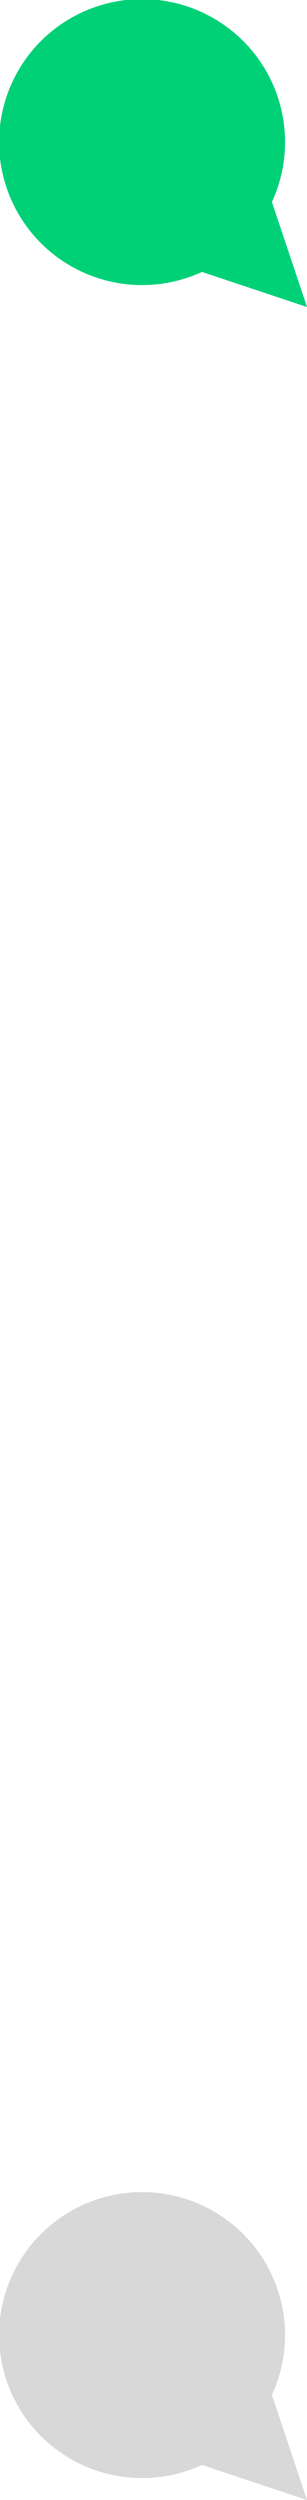 <svg id="icon-messages" xmlns="http://www.w3.org/2000/svg" width="14" height="114" viewBox="0 0 14 114"><defs><style>.cls-1{fill:#d8d8d8;}.cls-2{fill:#00d177;}</style></defs><title>icon-messages-sprite</title><path id="d8d8d8" class="cls-1" d="M17,114l-1.6-4.79a6.52,6.52,0,1,0-3.19,3.19Z" transform="translate(-3)"/><path id="_00d177" data-name="00d177" class="cls-2" d="M17,14,15.4,9.21a6.52,6.52,0,1,0-3.19,3.19Z" transform="translate(-3)"/></svg>